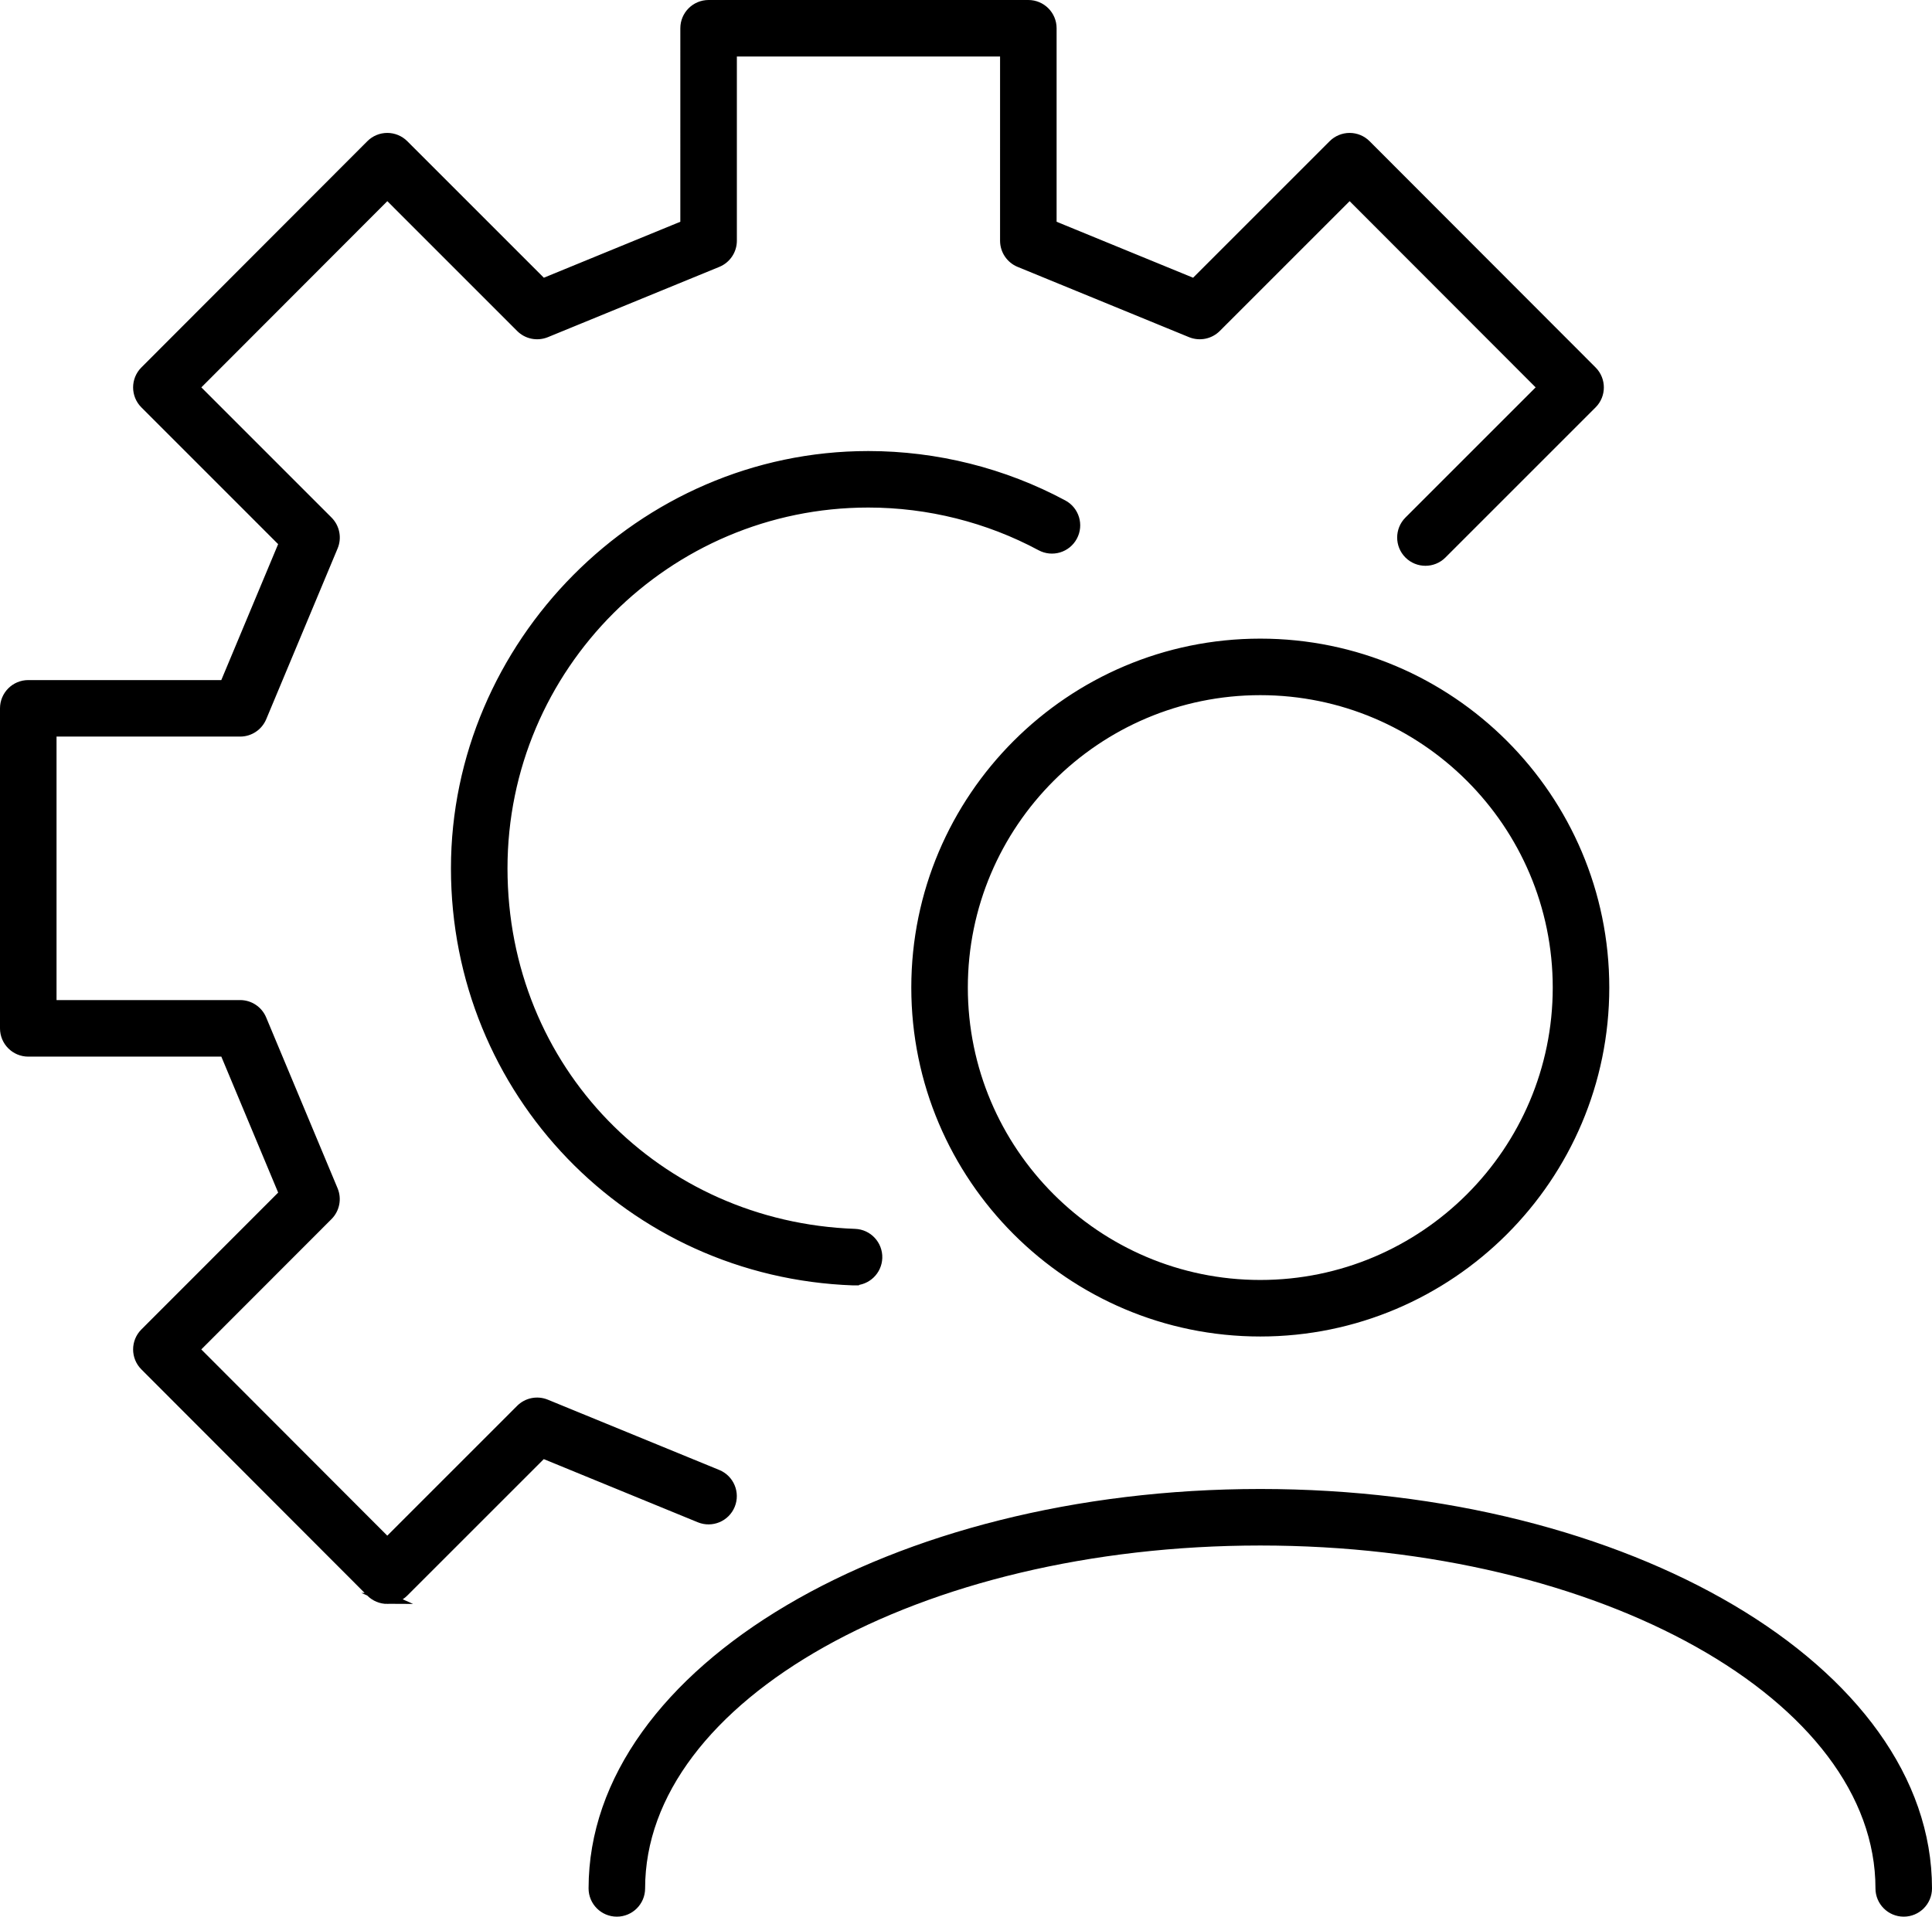 <?xml version="1.0" encoding="UTF-8"?>
<svg id="Layer_1" data-name="Layer 1" xmlns="http://www.w3.org/2000/svg" viewBox="0 0 706 700.51">
  <defs>
    <style>
      .cls-1 {
        stroke: #000;
        stroke-miterlimit: 10;
        stroke-width: 4px;
      }
    </style>
  </defs>
  <g>
    <path class="cls-1" d="M141.53,584.21h0c-2.21,0-4.33-.88-5.89-2.45l-82.56-82.68c-3.25-3.25-3.25-8.52,0-11.77l50.93-50.97-21.8-52.16H10.33c-4.6,0-8.33-3.73-8.33-8.33v-116.96c0-4.6,3.73-8.33,8.33-8.33h71.87l21.8-52.15-50.92-50.93c-3.25-3.25-3.25-8.52,0-11.77l82.56-82.68c1.56-1.57,3.68-2.45,5.89-2.45h0c2.21,0,4.33.88,5.89,2.44l50.84,50.84,52.35-21.47V10.33c0-4.6,3.73-8.33,8.33-8.33h116.84c4.6,0,8.33,3.73,8.33,8.33v72.06l52.35,21.47,50.84-50.84c1.56-1.56,3.68-2.44,5.89-2.44h0c2.21,0,4.33.88,5.89,2.45l82.57,82.68c3.25,3.25,3.25,8.53,0,11.77l-54.87,54.87c-3.25,3.25-8.53,3.25-11.78,0-3.25-3.25-3.25-8.53,0-11.78l48.99-48.99-70.8-70.89-48.87,48.87c-2.38,2.37-5.94,3.08-9.05,1.82l-62.65-25.69c-3.12-1.28-5.17-4.33-5.17-7.71V18.66h-100.18v69.32c0,3.38-2.04,6.43-5.17,7.71l-62.65,25.69c-3.12,1.26-6.68.56-9.05-1.82l-48.86-48.87-70.79,70.89,48.98,48.99c2.39,2.39,3.1,5.99,1.8,9.1l-26.09,62.42c-1.3,3.1-4.33,5.12-7.68,5.12H18.66v100.3h69.08c3.36,0,6.39,2.02,7.68,5.12l26.09,62.42c1.3,3.11.6,6.71-1.79,9.1l-48.99,49.04,70.79,70.9,48.86-48.86c2.38-2.38,5.93-3.09,9.05-1.82l62.65,25.69c4.26,1.75,6.29,6.61,4.55,10.87-1.74,4.26-6.6,6.29-10.87,4.55l-57.52-23.59-50.84,50.83c-1.56,1.56-3.68,2.44-5.89,2.44Z"/>
    <path class="cls-1" d="M312.09,467.79c-.1,0-.2,0-.3,0-81.31-2.92-145-68.99-145-150.42s67.52-150.52,150.52-150.52c24.76,0,49.33,6.16,71.04,17.82,4.05,2.17,5.58,7.22,3.39,11.28-2.18,4.06-7.22,5.57-11.28,3.39-19.29-10.36-41.13-15.84-63.15-15.84-73.81,0-133.86,60.05-133.86,133.86s56.63,131.17,128.93,133.77c4.6.16,8.19,4.02,8.03,8.62-.16,4.5-3.86,8.03-8.32,8.03Z"/>
  </g>
  <g>
    <path class="cls-1" d="M695.67,698.51c-4.6,0-8.33-3.73-8.33-8.33,0-70.21-101.74-127.32-226.8-127.32s-226.8,57.11-226.8,127.32c0,4.6-3.73,8.33-8.33,8.33s-8.33-3.73-8.33-8.33c0-79.39,109.22-143.98,243.46-143.98s243.46,64.59,243.46,143.98c0,4.6-3.73,8.33-8.33,8.33Z"/>
    <path class="cls-1" d="M460.54,486.47c-69.22,0-125.53-56.31-125.53-125.53s56.31-125.53,125.53-125.53,125.53,56.31,125.53,125.53-56.31,125.53-125.53,125.53ZM460.54,252.07c-60.03,0-108.87,48.84-108.87,108.87s48.84,108.87,108.87,108.87,108.87-48.84,108.87-108.87-48.84-108.87-108.87-108.87Z"/>
  </g>
</svg>